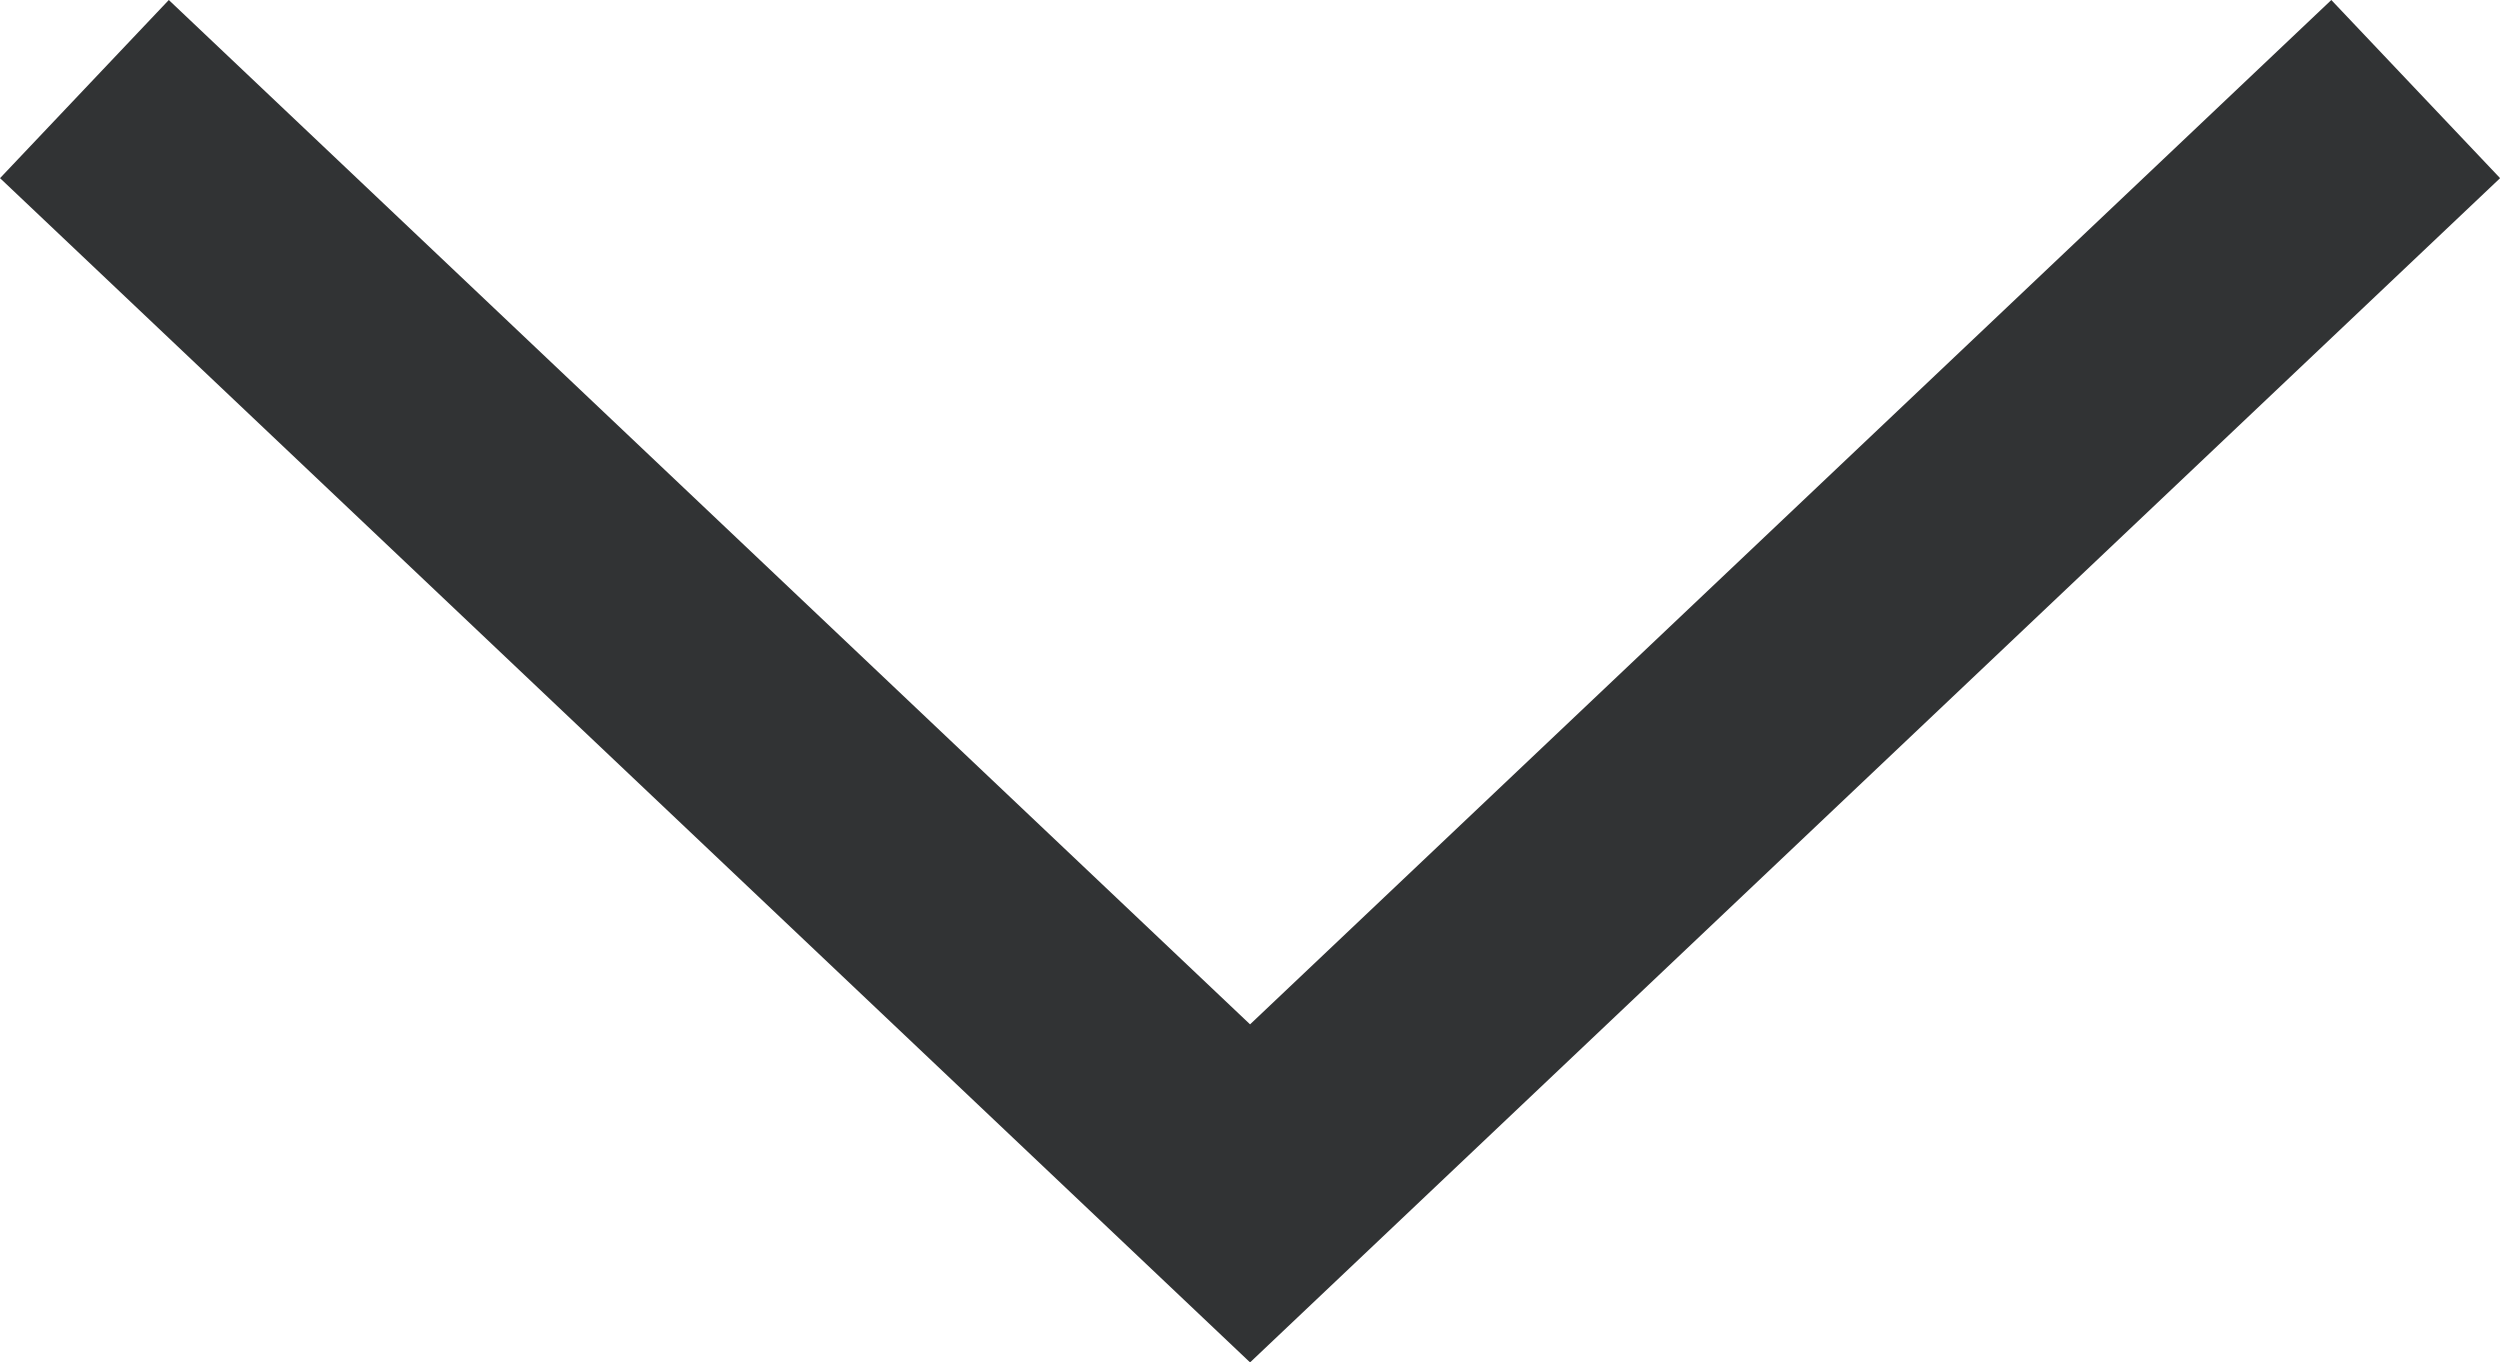 <svg xmlns="http://www.w3.org/2000/svg" width="20.375" height="11.103"><path data-name="Path 8140" d="M19.688.726l-9.5 9-9.5-9" fill="none" stroke="#313334" stroke-miterlimit="10" stroke-width="2"/></svg>